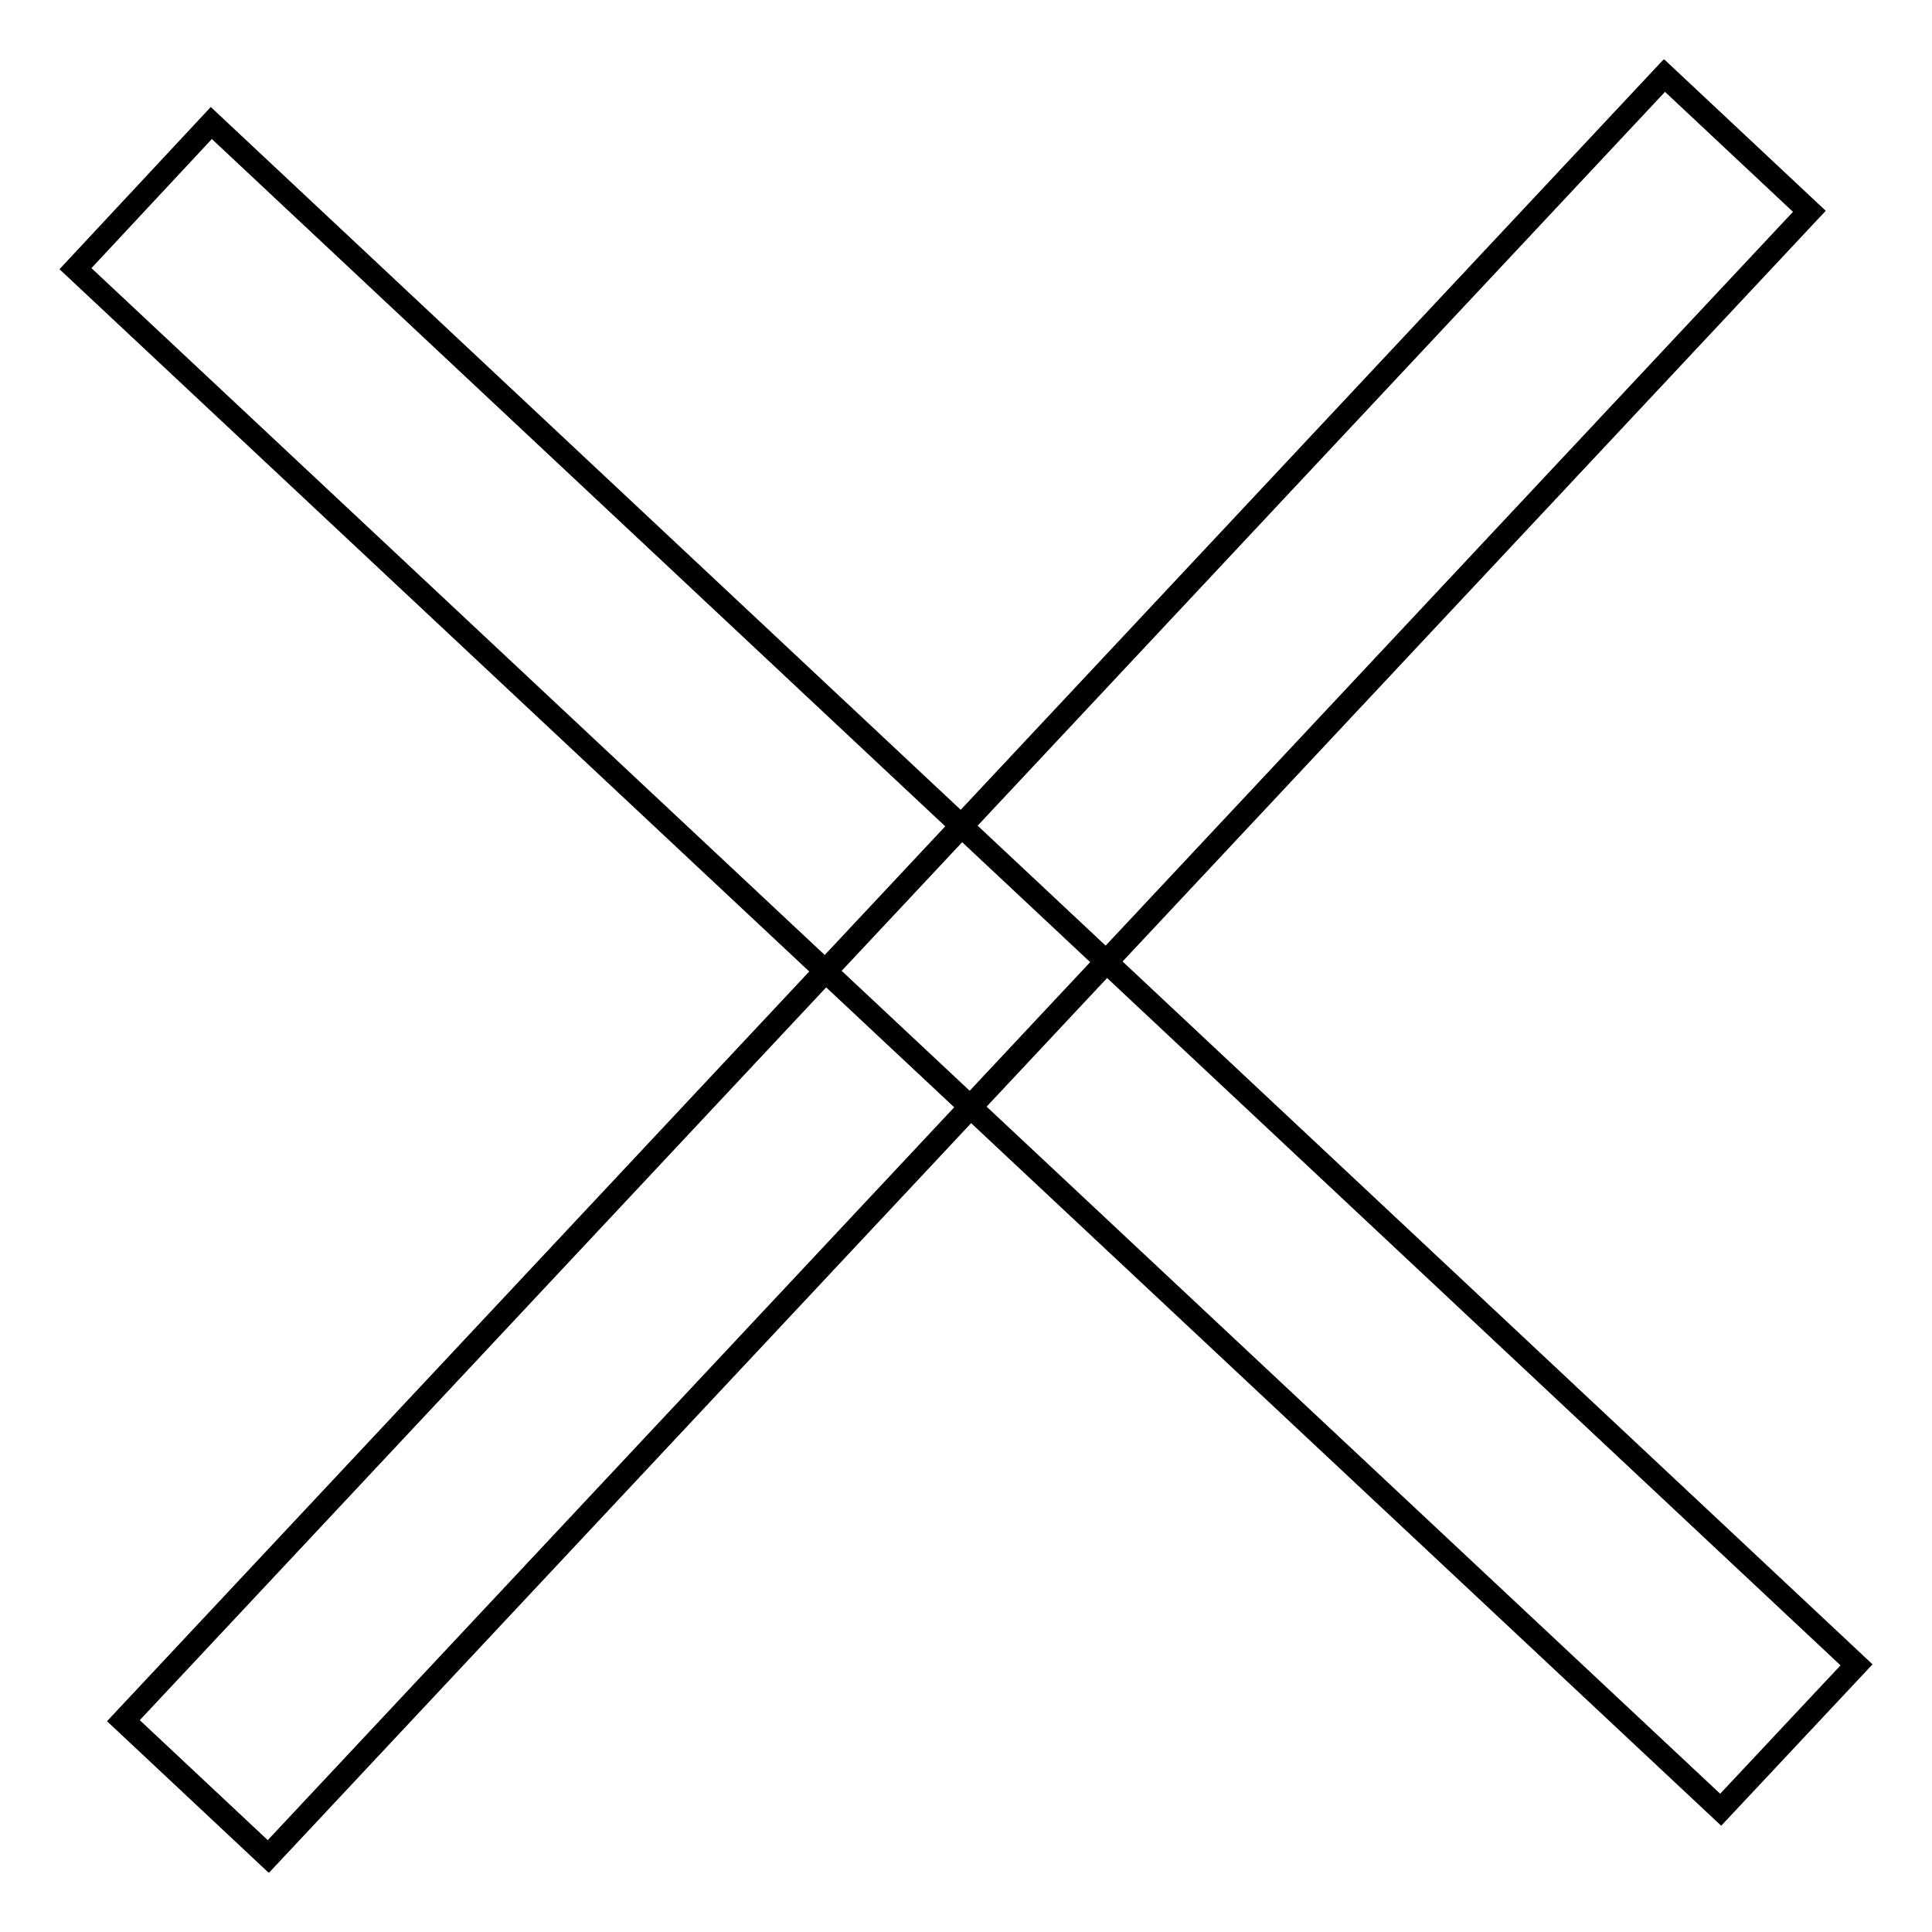 <?xml version="1.0" encoding="utf-8"?>
<!-- Svg Vector Icons : http://www.onlinewebfonts.com/icon -->
<!DOCTYPE svg PUBLIC "-//W3C//DTD SVG 1.1//EN" "http://www.w3.org/Graphics/SVG/1.1/DTD/svg11.dtd">
<svg version="1.1" xmlns="http://www.w3.org/2000/svg" xmlns:xlink="http://www.w3.org/1999/xlink" x="0px" y="0px" viewBox="0 0 256 256" enable-background="new 0 0 256 256" xml:space="preserve">
<g><g><path stroke-width="3" fill-opacity="0" stroke="#000000"  d="M239.8,28L35.6,246l-19.2-18L220.6,10L239.8,28L239.8,28z"/><path stroke-width="3" fill-opacity="0" stroke="#000000"  d="M16.3,228L220.5,10l19.2,18L35.5,246L16.3,228z"/><path stroke-width="3" fill-opacity="0" stroke="#000000"  d="M28,16.3l218,204.3l-18,19.2L10,35.6L28,16.3z"/></g></g>
</svg>
